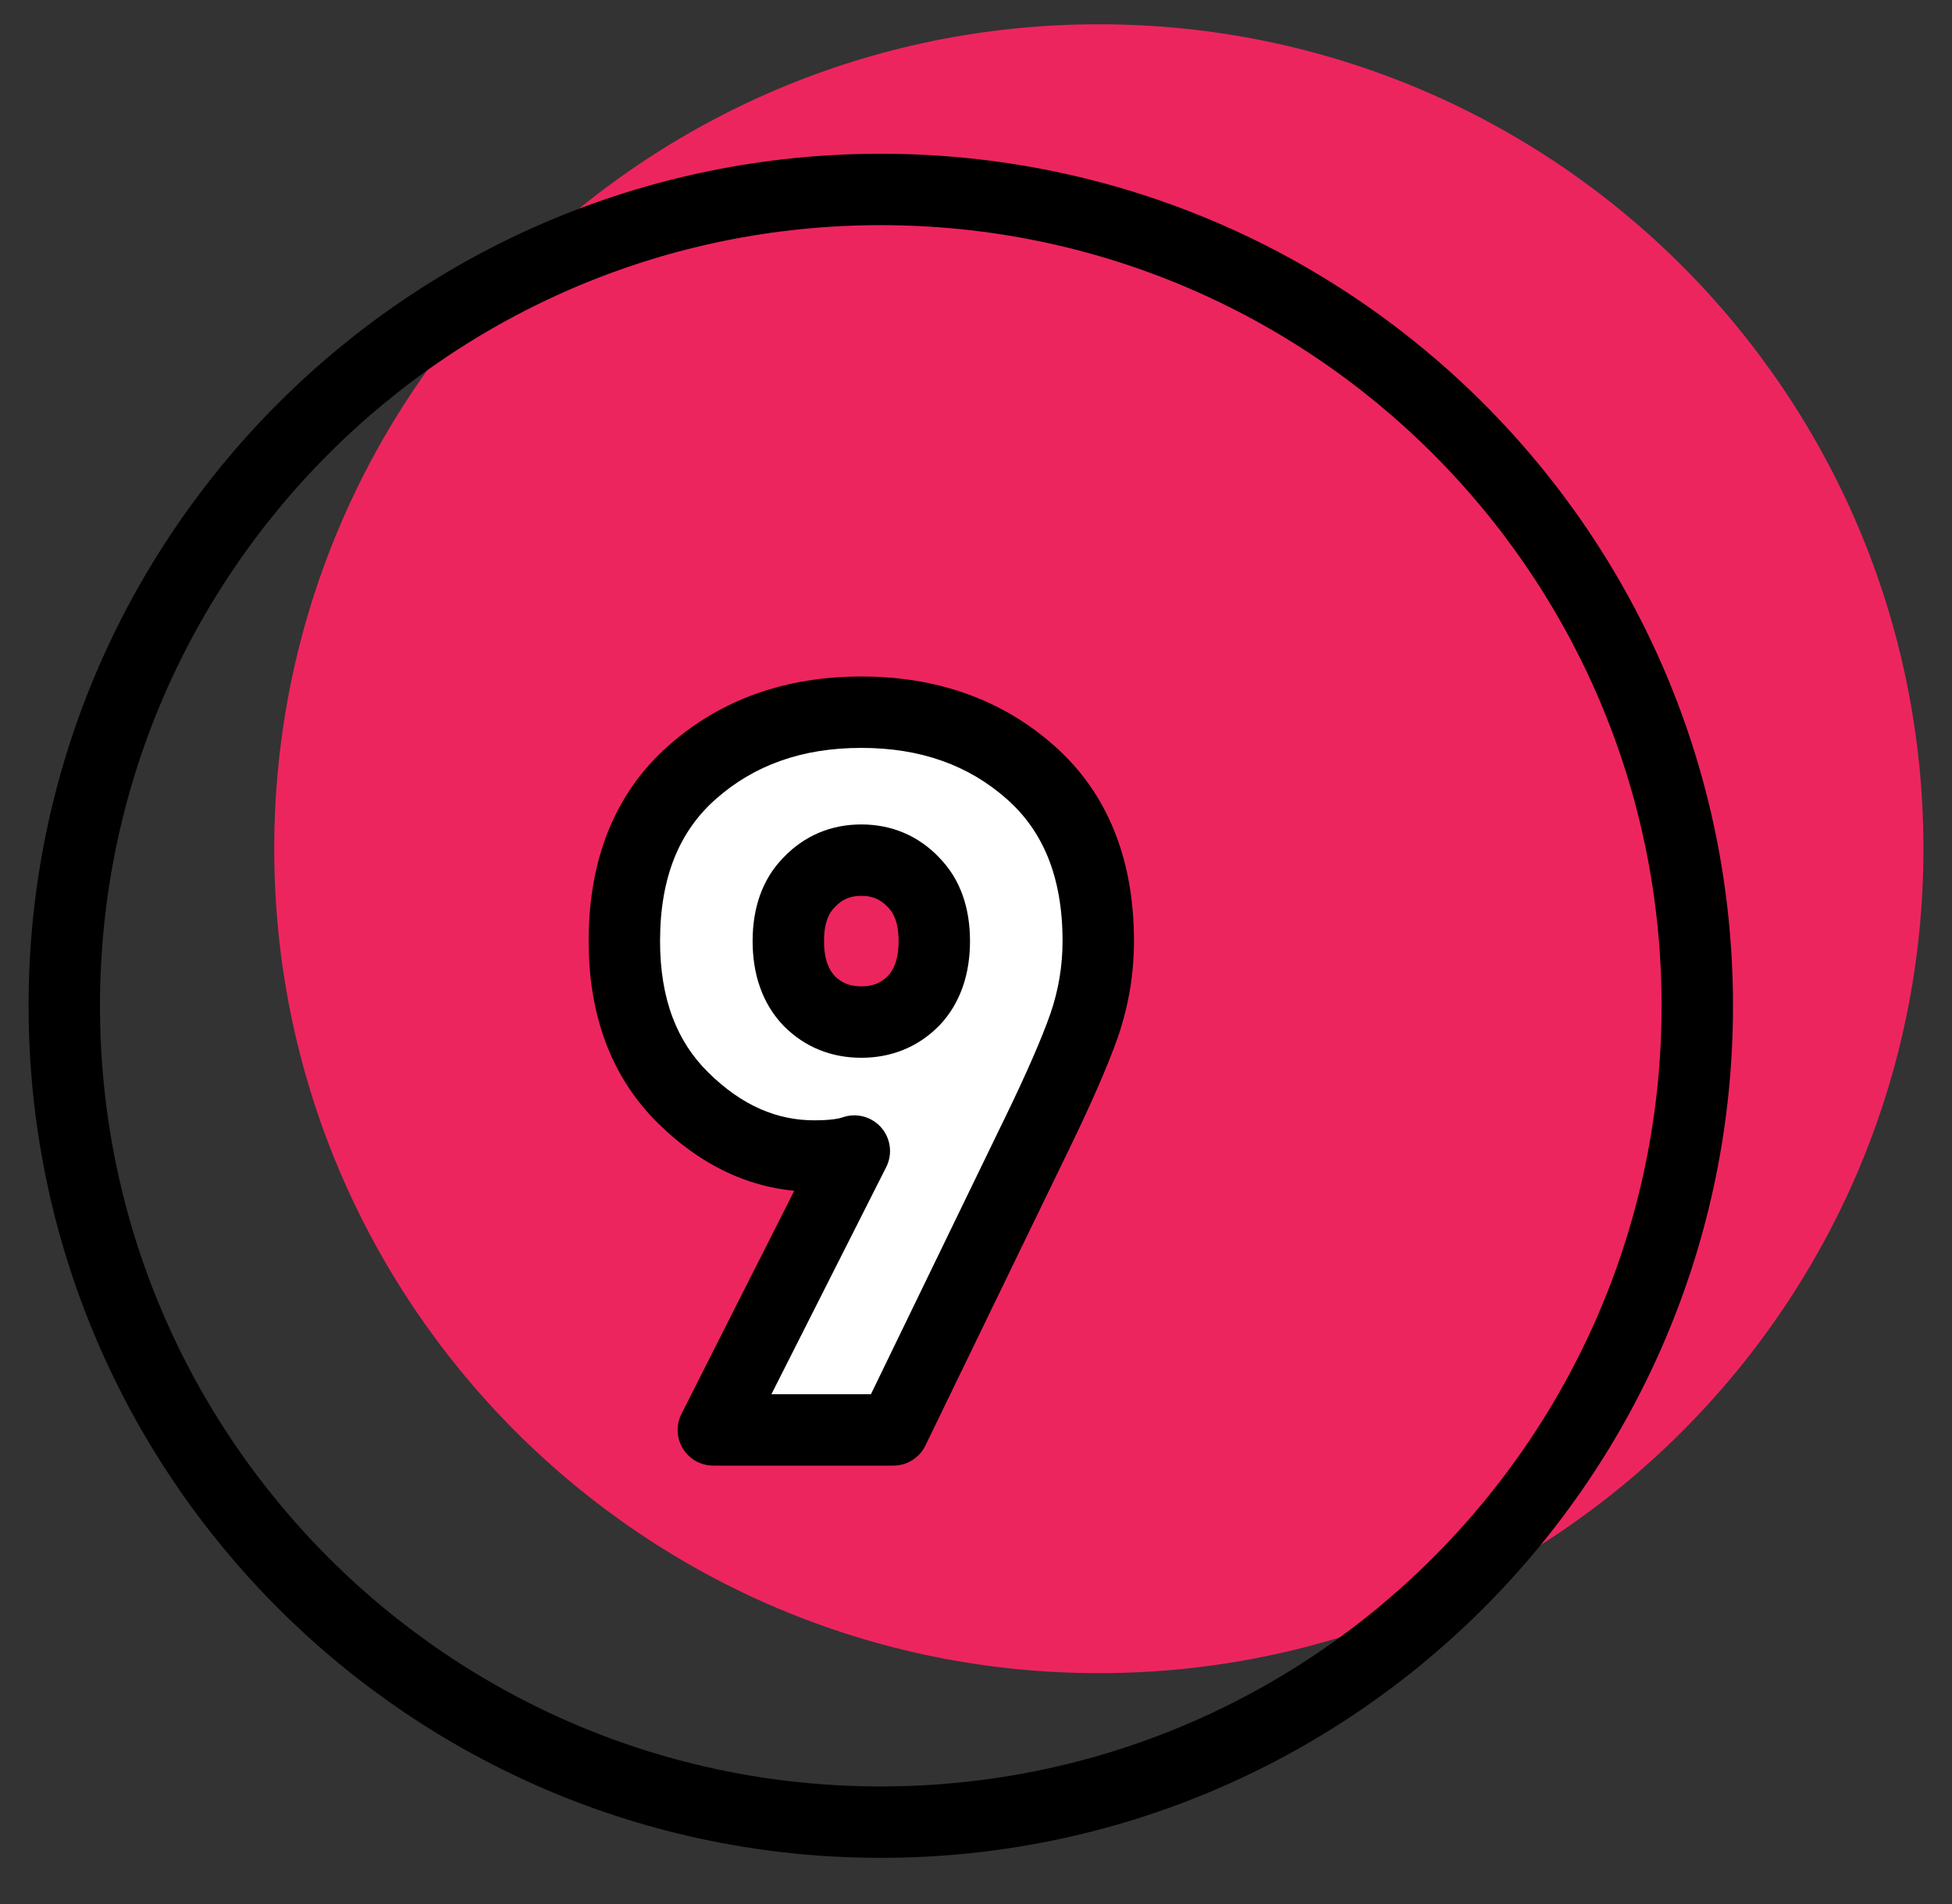 <svg width="41" height="40" viewBox="0 0 41 40" fill="none" xmlns="http://www.w3.org/2000/svg">
<rect x="0" y="0" width="41" height="40" fill="#333333" stroke="none"/>
<g clip-path="url(#clip0)">
<path d="M23.08 35.15C32.646 35.15 40.4 27.396 40.4 17.83C40.4 8.264 32.646 0.51 23.08 0.51C13.514 0.51 5.76 8.264 5.76 17.83C5.76 27.396 13.514 35.15 23.08 35.15Z" fill="#ED255F"/>
<path d="M18.5 38.28C27.972 38.28 35.65 30.602 35.65 21.13C35.65 11.658 27.972 3.98 18.5 3.98C9.028 3.98 1.35 11.658 1.35 21.13C1.35 30.602 9.028 38.28 18.5 38.28Z" stroke="black" stroke-width="1.5" stroke-linecap="round" stroke-linejoin="round"/>
<path d="M23.068 19.771C23.068 20.373 22.97 20.961 22.774 21.535C22.578 22.095 22.242 22.865 21.766 23.845L18.763 30.04H14.983L17.944 24.181C17.748 24.251 17.468 24.286 17.104 24.286C16.096 24.286 15.179 23.88 14.353 23.068C13.527 22.256 13.114 21.157 13.114 19.771C13.114 18.245 13.59 17.062 14.542 16.222C15.494 15.382 16.677 14.962 18.091 14.962C19.505 14.962 20.688 15.382 21.64 16.222C22.592 17.062 23.068 18.245 23.068 19.771ZM19.183 21.031C19.477 20.723 19.624 20.303 19.624 19.771C19.624 19.239 19.477 18.826 19.183 18.532C18.889 18.224 18.525 18.07 18.091 18.07C17.657 18.07 17.293 18.224 16.999 18.532C16.705 18.826 16.558 19.239 16.558 19.771C16.558 20.303 16.705 20.723 16.999 21.031C17.293 21.325 17.657 21.472 18.091 21.472C18.525 21.472 18.889 21.325 19.183 21.031Z" fill="white"/>
<path d="M22.774 21.535L23.482 21.783L23.484 21.777L22.774 21.535ZM21.766 23.845L21.092 23.517L21.091 23.518L21.766 23.845ZM18.763 30.04V30.79C19.051 30.79 19.313 30.626 19.438 30.367L18.763 30.04ZM14.983 30.04L14.314 29.702C14.196 29.934 14.208 30.211 14.344 30.433C14.481 30.655 14.723 30.79 14.983 30.79V30.04ZM17.944 24.181L18.614 24.519C18.752 24.245 18.71 23.915 18.507 23.685C18.304 23.455 17.981 23.372 17.692 23.475L17.944 24.181ZM14.353 23.068L14.879 22.533L14.879 22.533L14.353 23.068ZM14.542 16.222L14.046 15.66L14.046 15.66L14.542 16.222ZM19.183 21.031L19.713 21.561C19.718 21.557 19.722 21.553 19.726 21.549L19.183 21.031ZM19.183 18.532L18.641 19.05C18.645 19.054 18.649 19.058 18.653 19.062L19.183 18.532ZM16.999 18.532L17.529 19.062C17.534 19.058 17.538 19.054 17.542 19.05L16.999 18.532ZM16.999 21.031L16.457 21.549C16.461 21.553 16.465 21.557 16.469 21.561L16.999 21.031ZM22.318 19.771C22.318 20.29 22.234 20.796 22.064 21.293L23.484 21.777C23.706 21.126 23.818 20.456 23.818 19.771H22.318ZM22.066 21.287C21.885 21.806 21.564 22.546 21.092 23.517L22.441 24.173C22.921 23.184 23.272 22.384 23.482 21.783L22.066 21.287ZM21.091 23.518L18.088 29.713L19.438 30.367L22.441 24.172L21.091 23.518ZM18.763 29.29H14.983V30.79H18.763V29.29ZM15.653 30.378L18.614 24.519L17.275 23.843L14.314 29.702L15.653 30.378ZM17.692 23.475C17.616 23.502 17.437 23.536 17.104 23.536V25.036C17.5 25.036 17.881 25 18.196 24.887L17.692 23.475ZM17.104 23.536C16.323 23.536 15.587 23.23 14.879 22.533L13.827 23.603C14.771 24.53 15.87 25.036 17.104 25.036V23.536ZM14.879 22.533C14.224 21.889 13.864 20.998 13.864 19.771H12.364C12.364 21.316 12.83 22.623 13.827 23.603L14.879 22.533ZM13.864 19.771C13.864 18.413 14.28 17.453 15.038 16.784L14.046 15.66C12.9 16.671 12.364 18.077 12.364 19.771H13.864ZM15.038 16.784C15.838 16.079 16.838 15.712 18.091 15.712V14.212C16.517 14.212 15.151 14.685 14.046 15.66L15.038 16.784ZM18.091 15.712C19.345 15.712 20.345 16.079 21.144 16.784L22.136 15.66C21.032 14.685 19.666 14.212 18.091 14.212V15.712ZM21.144 16.784C21.902 17.453 22.318 18.413 22.318 19.771H23.818C23.818 18.077 23.282 16.671 22.136 15.66L21.144 16.784ZM19.726 21.549C20.184 21.069 20.374 20.445 20.374 19.771H18.874C18.874 20.161 18.77 20.377 18.641 20.513L19.726 21.549ZM20.374 19.771C20.374 19.098 20.185 18.473 19.713 18.002L18.653 19.062C18.77 19.179 18.874 19.38 18.874 19.771H20.374ZM19.726 18.014C19.287 17.555 18.726 17.32 18.091 17.32V18.82C18.325 18.82 18.491 18.893 18.641 19.05L19.726 18.014ZM18.091 17.32C17.457 17.32 16.895 17.555 16.457 18.014L17.542 19.05C17.691 18.893 17.858 18.82 18.091 18.82V17.32ZM16.469 18.002C15.998 18.473 15.808 19.098 15.808 19.771H17.308C17.308 19.38 17.413 19.179 17.529 19.062L16.469 18.002ZM15.808 19.771C15.808 20.445 15.998 21.069 16.457 21.549L17.542 20.513C17.412 20.377 17.308 20.161 17.308 19.771H15.808ZM16.469 21.561C16.91 22.003 17.468 22.222 18.091 22.222V20.722C17.846 20.722 17.676 20.647 17.529 20.501L16.469 21.561ZM18.091 22.222C18.714 22.222 19.272 22.003 19.713 21.561L18.653 20.501C18.506 20.647 18.336 20.722 18.091 20.722V22.222Z" fill="black"/>
</g>
<defs>
<clipPath id="clip0">
<rect width="39.8" height="38.51" fill="white" transform="translate(0.6 0.51)"/>
</clipPath>
</defs>
</svg>
